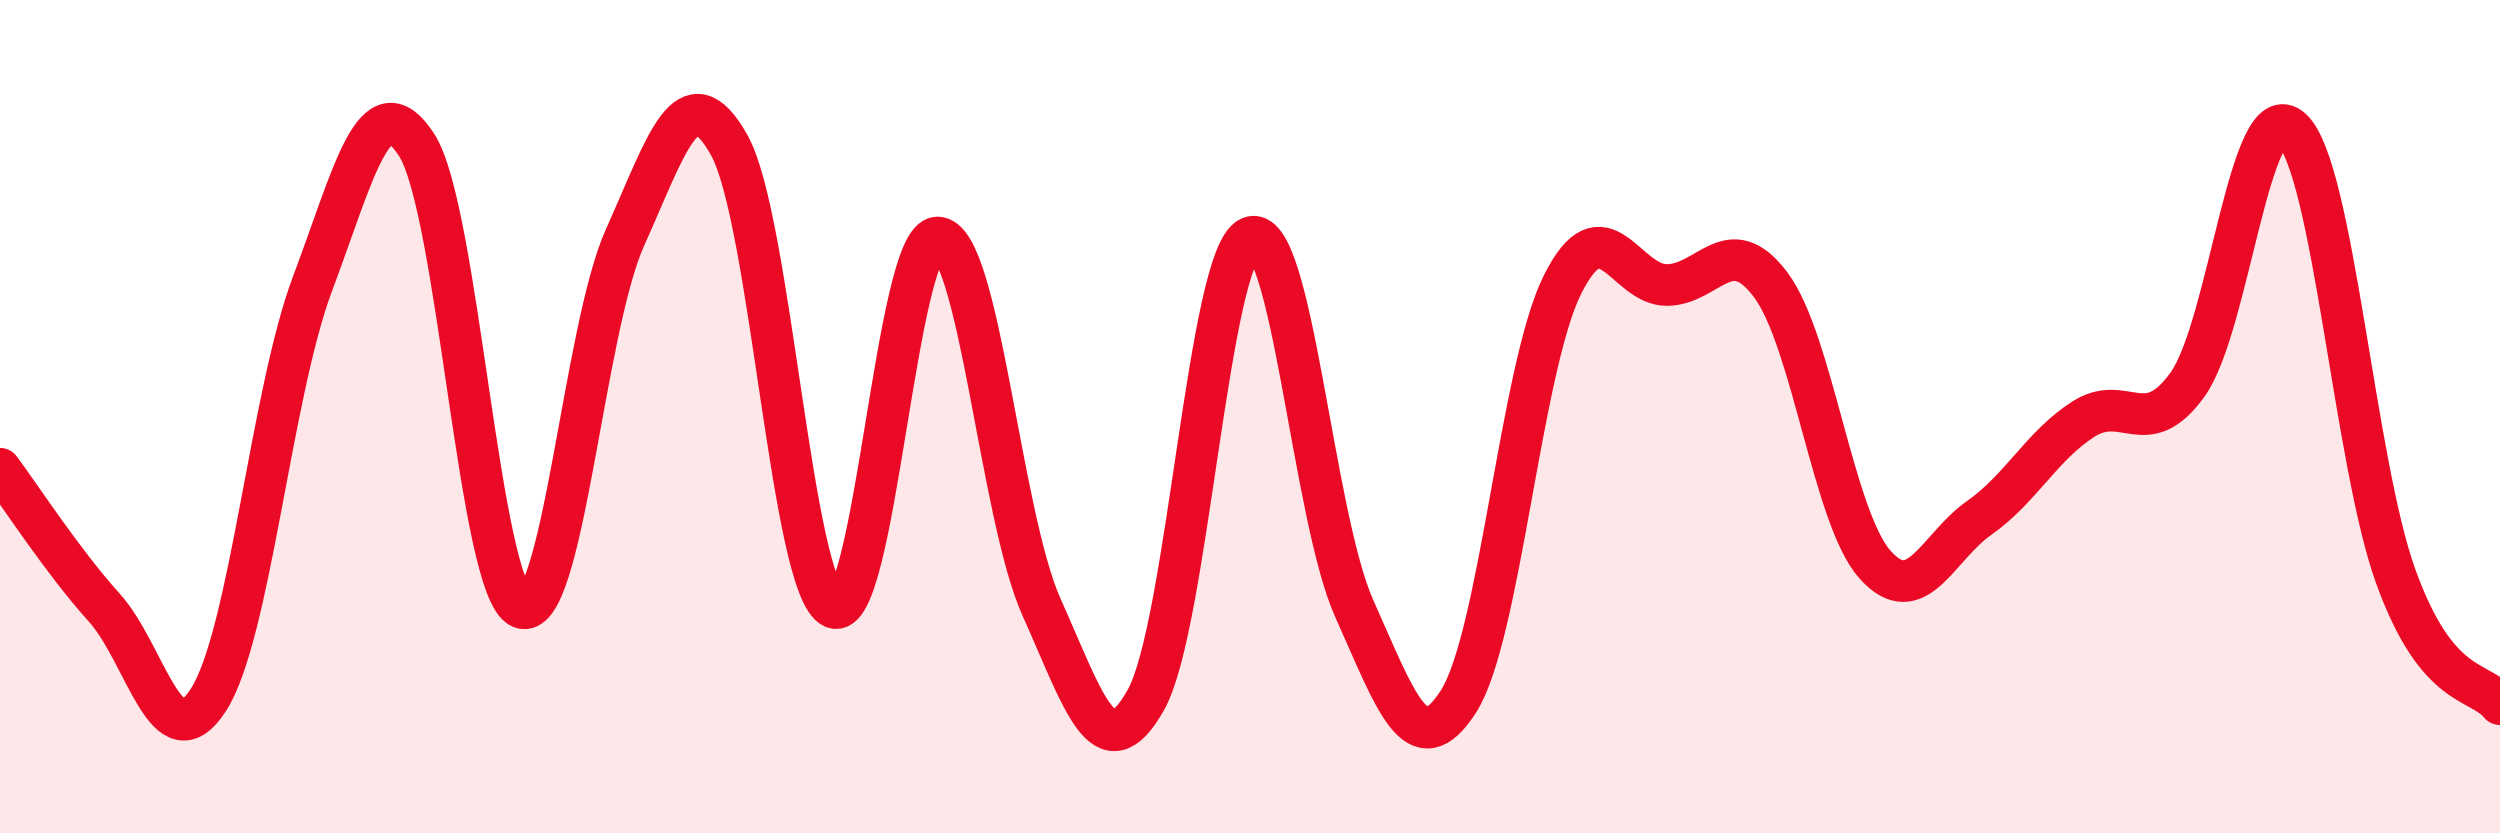 
    <svg width="60" height="20" viewBox="0 0 60 20" xmlns="http://www.w3.org/2000/svg">
      <path
        d="M 0,11.25 C 0.5,11.92 1.5,13.47 2.5,14.58 C 3.5,15.69 4,18.35 5,16.8 C 6,15.25 6.5,9.47 7.5,6.81 C 8.5,4.15 9,1.93 10,3.48 C 11,5.03 11.5,14.14 12.5,14.58 C 13.5,15.02 14,7.92 15,5.7 C 16,3.48 16.5,1.7 17.5,3.48 C 18.5,5.26 19,14.14 20,14.58 C 21,15.02 21.5,5.7 22.5,5.7 C 23.5,5.7 24,12.36 25,14.58 C 26,16.8 26.5,18.58 27.5,16.8 C 28.5,15.02 29,6.14 30,5.7 C 31,5.26 31.5,12.37 32.5,14.6 C 33.5,16.83 34,18.39 35,16.84 C 36,15.29 36.5,8.83 37.5,6.83 C 38.5,4.83 39,6.84 40,6.84 C 41,6.84 41.5,5.5 42.5,6.84 C 43.5,8.18 44,12.43 45,13.55 C 46,14.67 46.5,13.13 47.5,12.43 C 48.5,11.73 49,10.7 50,10.06 C 51,9.42 51.5,10.62 52.5,9.23 C 53.5,7.84 54,2.18 55,3.1 C 56,4.02 56.5,11.08 57.5,13.84 C 58.5,16.6 59.5,16.29 60,16.9L60 20L0 20Z"
        fill="#EB0A25"
        opacity="0.1"
        stroke-linecap="round"
        stroke-linejoin="round"
      />
      <path
        d="M 0,11.25 C 0.5,11.92 1.5,13.47 2.5,14.58 C 3.5,15.69 4,18.35 5,16.8 C 6,15.25 6.5,9.47 7.5,6.81 C 8.5,4.15 9,1.93 10,3.48 C 11,5.03 11.5,14.14 12.5,14.58 C 13.5,15.02 14,7.92 15,5.7 C 16,3.48 16.5,1.7 17.5,3.48 C 18.5,5.26 19,14.14 20,14.58 C 21,15.02 21.5,5.7 22.5,5.7 C 23.5,5.7 24,12.36 25,14.58 C 26,16.8 26.5,18.58 27.5,16.8 C 28.5,15.02 29,6.14 30,5.7 C 31,5.26 31.5,12.37 32.5,14.6 C 33.5,16.83 34,18.39 35,16.84 C 36,15.29 36.5,8.83 37.5,6.83 C 38.5,4.83 39,6.84 40,6.84 C 41,6.84 41.5,5.5 42.5,6.84 C 43.5,8.18 44,12.43 45,13.55 C 46,14.67 46.5,13.13 47.5,12.43 C 48.5,11.73 49,10.7 50,10.06 C 51,9.42 51.5,10.62 52.5,9.23 C 53.5,7.84 54,2.18 55,3.1 C 56,4.02 56.5,11.08 57.5,13.84 C 58.5,16.6 59.5,16.29 60,16.9"
        stroke="#EB0A25"
        stroke-width="1"
        fill="none"
        stroke-linecap="round"
        stroke-linejoin="round"
      />
    </svg>
  